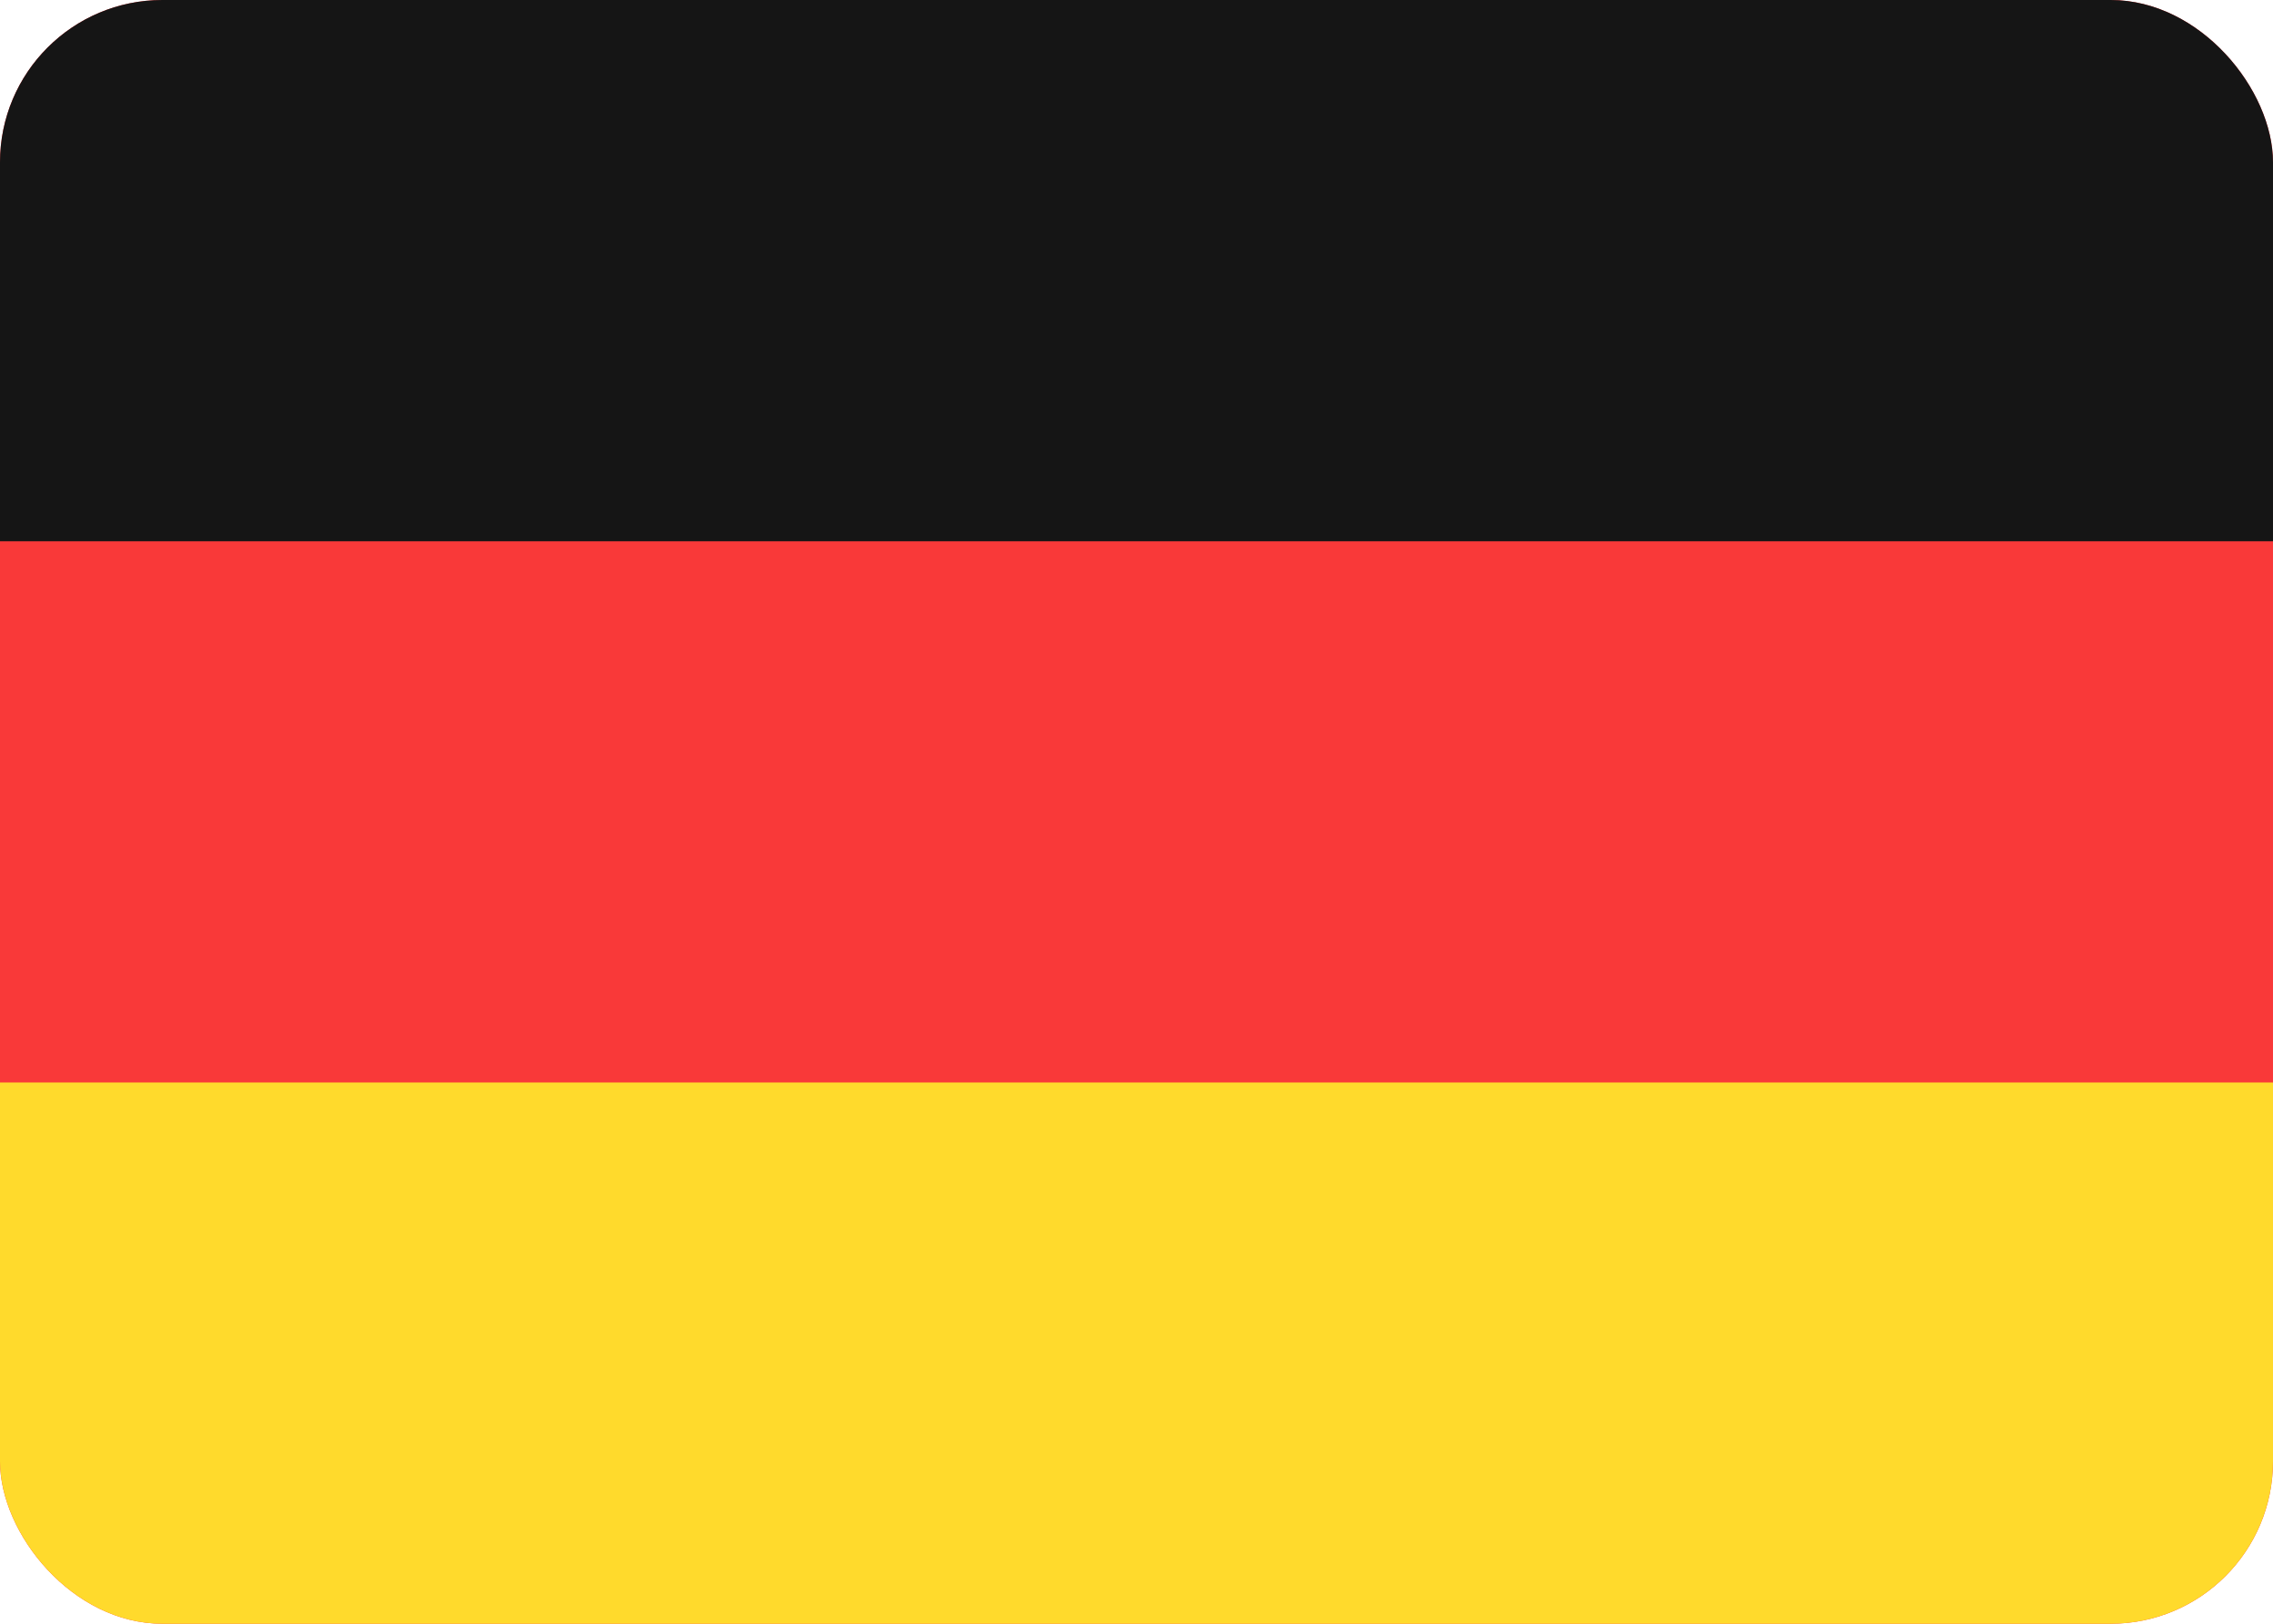 <svg width="42" height="30" viewBox="0 0 42 30" fill="none" xmlns="http://www.w3.org/2000/svg">
<g clip-path="url(#clip0_76_755)">
<rect width="42" height="30" rx="3" fill="#F93939"/>
<path fill-rule="evenodd" clip-rule="evenodd" d="M0 20H42V30H0V20Z" fill="#FFDA2C"/>
<path fill-rule="evenodd" clip-rule="evenodd" d="M0 0H42V10H0V0Z" fill="#151515"/>
</g>
<defs>
<clipPath id="clip0_76_755">
<rect width="42" height="30" rx="3" fill="white"/>
</clipPath>
</defs>
</svg>
